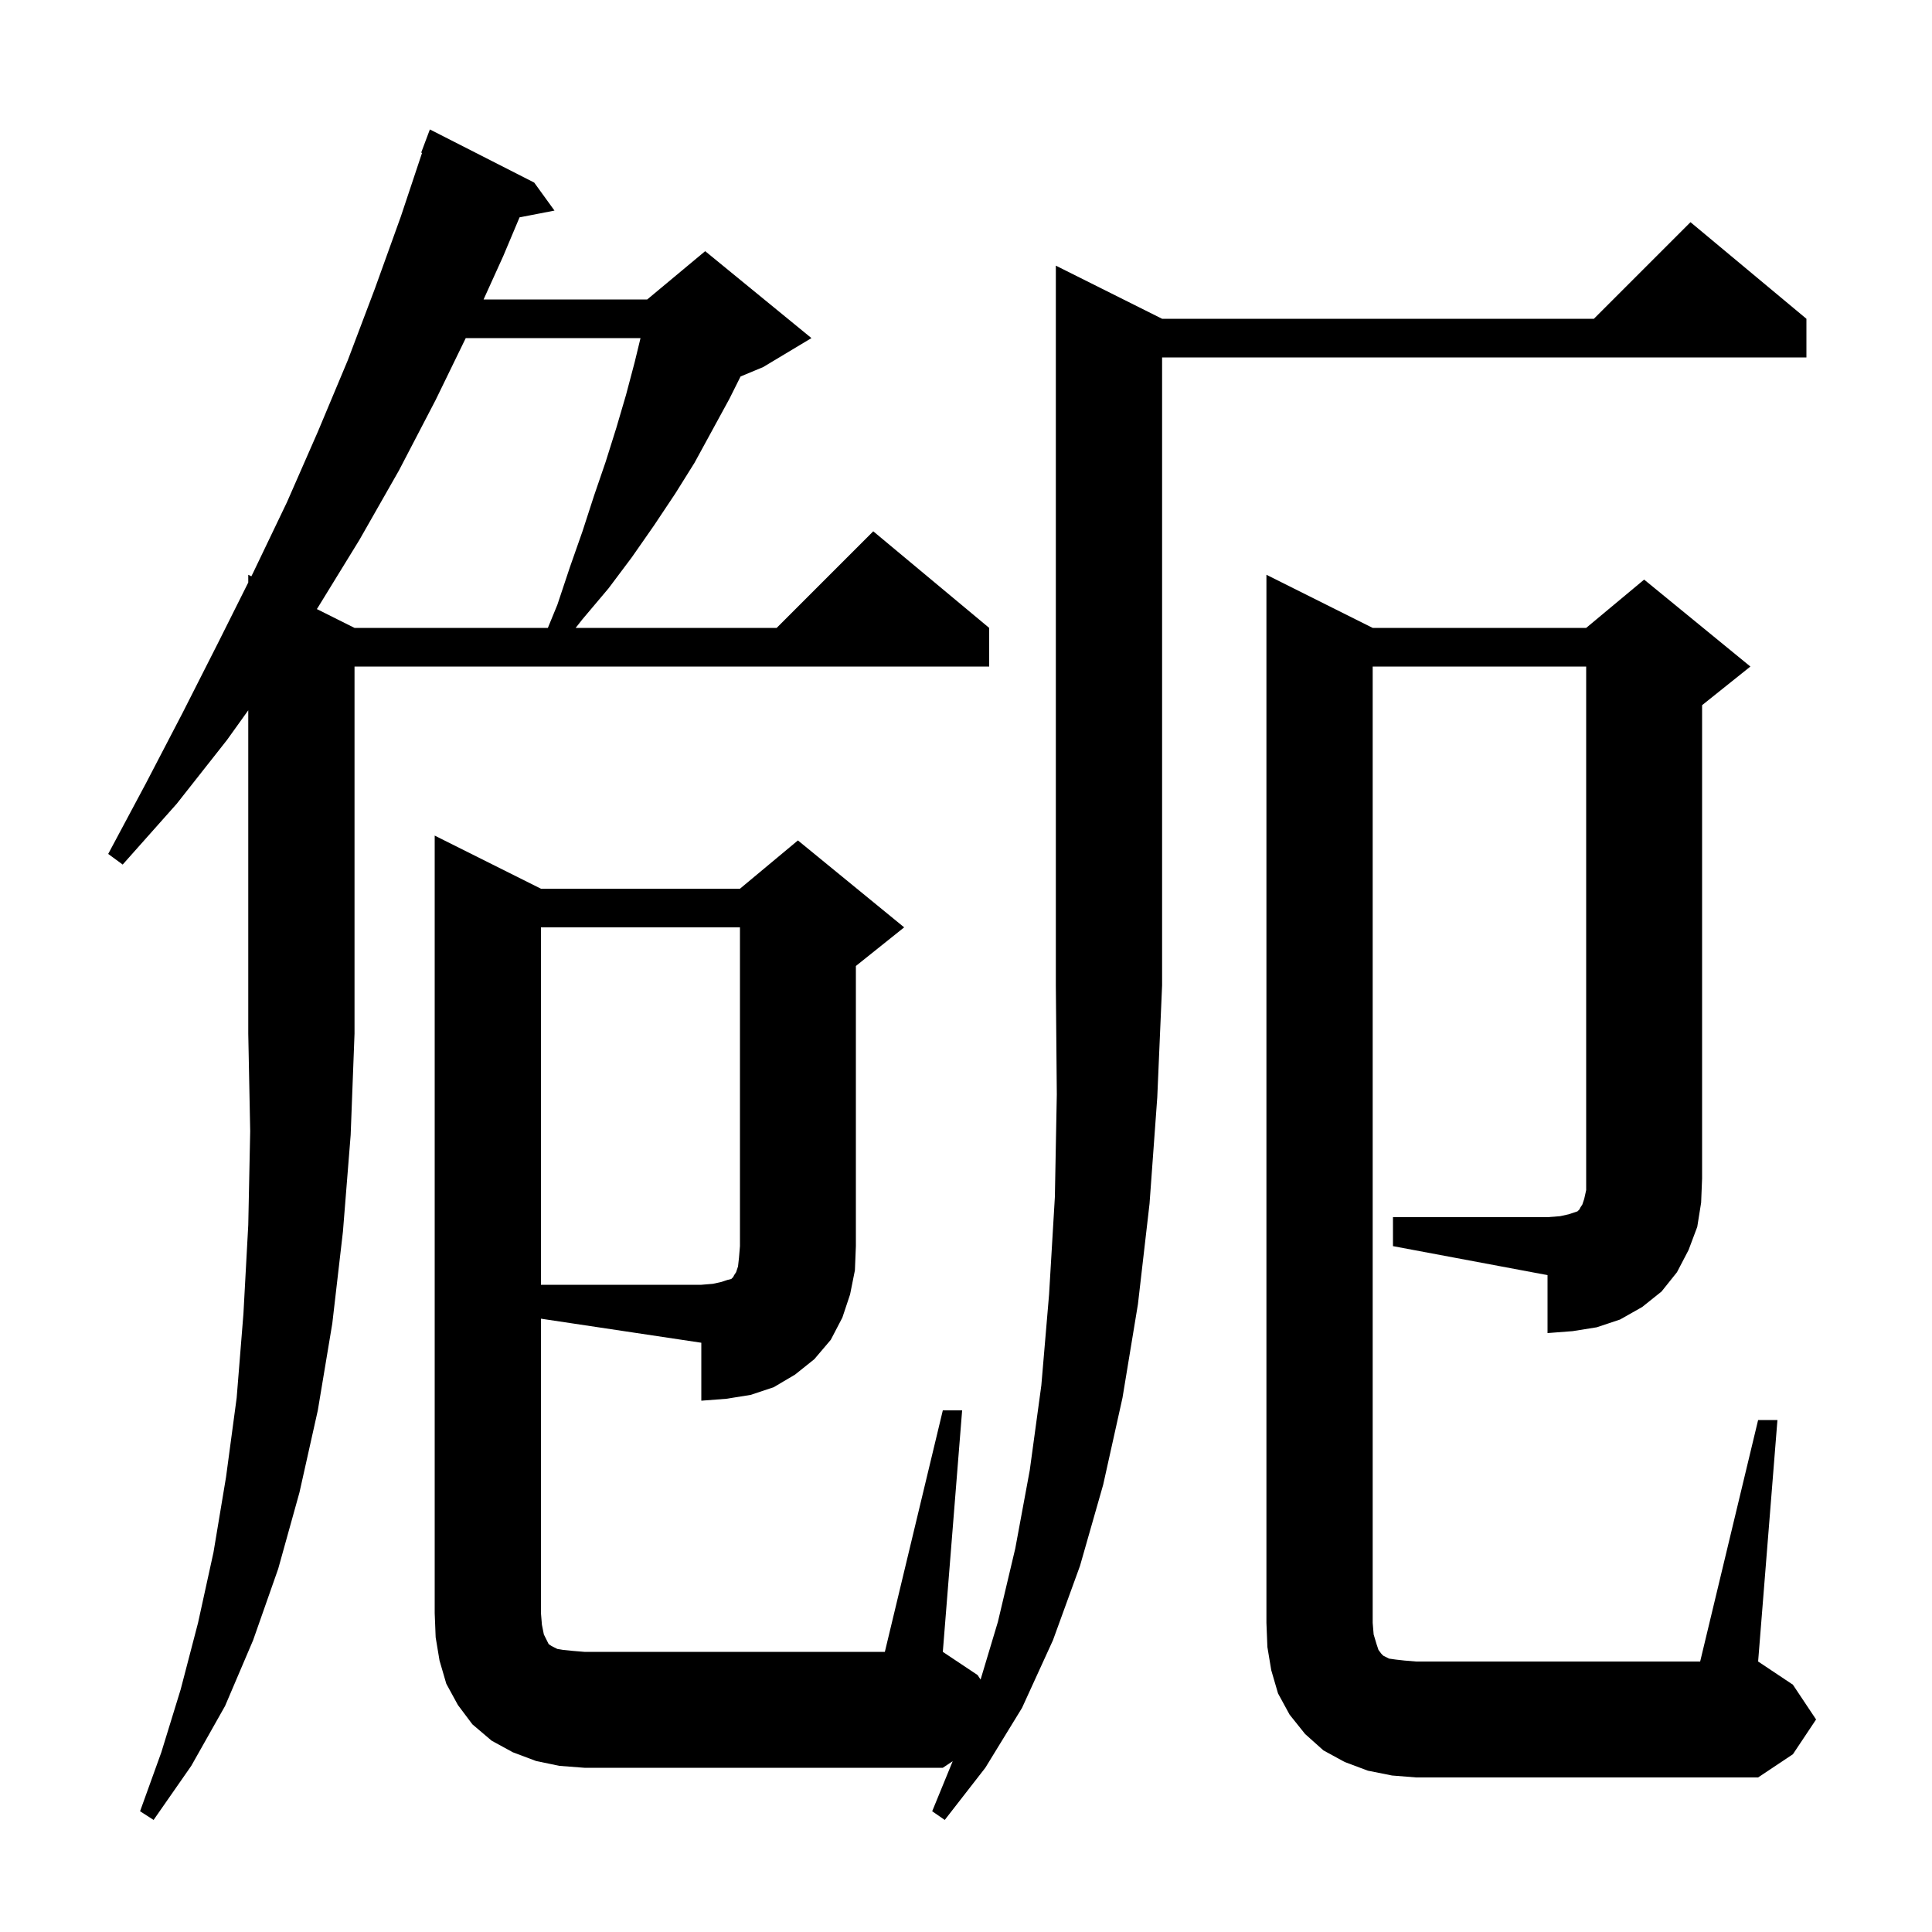 <svg xmlns="http://www.w3.org/2000/svg" xmlns:xlink="http://www.w3.org/1999/xlink" version="1.1" baseProfile="full" viewBox="0 0 200 200" width="200" height="200">
<g fill="black">
<path d="M 56.0 167.0 L 56.1 168.2 L 56.3 169.2 L 56.8 170.2 L 57.1 170.4 L 57.7 170.7 L 58.3 170.8 L 59.3 170.9 L 60.5 171.0 L 91.6 171.0 L 97.6 146.0 L 99.6 146.0 L 97.6 171.0 L 101.2 173.4 L 101.51 173.866 L 103.3 167.9 L 105.1 160.3 L 106.6 152.2 L 107.8 143.4 L 108.6 134.0 L 109.2 123.9 L 109.4 113.3 L 109.3 102.0 L 109.3 27.5 L 120.3 33.0 L 165.0 33.0 L 175.0 23.0 L 187.0 33.0 L 187.0 37.0 L 120.3 37.0 L 120.3 102.0 L 119.8 113.6 L 119.0 124.6 L 117.8 135.0 L 116.2 144.7 L 114.2 153.7 L 111.8 162.1 L 109.0 169.8 L 105.8 176.8 L 102.0 183.0 L 97.8 188.4 L 96.5 187.5 L 98.624 182.317 L 97.6 183.0 L 60.5 183.0 L 57.9 182.8 L 55.5 182.3 L 53.1 181.4 L 50.9 180.2 L 48.9 178.5 L 47.4 176.5 L 46.2 174.3 L 45.5 171.9 L 45.1 169.5 L 45.0 167.0 L 45.0 86.5 L 56.0 92.0 L 76.6 92.0 L 82.6 87.0 L 93.6 96.0 L 88.6 100.0 L 88.6 129.0 L 88.5 131.5 L 88.0 134.0 L 87.2 136.4 L 86.0 138.7 L 84.3 140.7 L 82.3 142.3 L 80.1 143.6 L 77.7 144.4 L 75.2 144.8 L 72.6 145.0 L 72.6 139.0 L 56.0 136.51 Z M 23.5 76.6 L 18.3 83.2 L 12.7 89.5 L 11.2 88.4 L 15.1 81.1 L 18.9 73.8 L 22.6 66.5 L 25.7 60.3 L 25.7 59.5 L 26.02 59.66 L 26.2 59.3 L 29.7 52.0 L 32.9 44.7 L 36.0 37.3 L 38.8 29.9 L 41.5 22.4 L 43.692 15.824 L 43.6 15.8 L 44.5 13.4 L 55.3 18.9 L 57.4 21.8 L 53.785 22.498 L 52.1 26.5 L 50.06 31.0 L 67.0 31.0 L 73.0 26.0 L 84.0 35.0 L 79.0 38.0 L 76.663 38.974 L 75.5 41.3 L 71.9 47.9 L 69.9 51.1 L 67.7 54.4 L 65.4 57.7 L 63.0 60.9 L 60.3 64.1 L 59.591 65.0 L 80.4 65.0 L 90.4 55.0 L 102.4 65.0 L 102.4 69.0 L 36.7 69.0 L 36.7 107.0 L 36.3 117.5 L 35.5 127.5 L 34.4 137.0 L 32.9 146.0 L 31.0 154.5 L 28.8 162.4 L 26.2 169.8 L 23.3 176.6 L 19.8 182.8 L 15.9 188.4 L 14.5 187.5 L 16.7 181.4 L 18.7 174.9 L 20.5 168.0 L 22.1 160.7 L 23.4 152.9 L 24.5 144.7 L 25.2 136.0 L 25.7 126.8 L 25.9 117.1 L 25.7 107.0 L 25.7 73.529 Z M 144.2 126.0 L 160.2 126.0 L 161.5 125.9 L 162.4 125.7 L 163.3 125.4 L 163.5 125.2 L 163.6 125.0 L 163.8 124.7 L 164.0 124.1 L 164.2 123.2 L 164.2 69.0 L 142.1 69.0 L 142.1 168.0 L 142.2 169.2 L 142.5 170.2 L 142.7 170.8 L 143.0 171.2 L 143.2 171.4 L 143.8 171.7 L 144.5 171.8 L 145.4 171.9 L 146.6 172.0 L 176.0 172.0 L 182.0 147.0 L 184.0 147.0 L 182.0 172.0 L 185.6 174.4 L 188.0 178.0 L 185.6 181.6 L 182.0 184.0 L 146.6 184.0 L 144.1 183.8 L 141.6 183.3 L 139.2 182.4 L 137.0 181.2 L 135.1 179.5 L 133.5 177.5 L 132.3 175.3 L 131.6 172.9 L 131.2 170.5 L 131.1 168.0 L 131.1 59.5 L 142.1 65.0 L 164.2 65.0 L 170.2 60.0 L 181.2 69.0 L 176.2 73.0 L 176.2 122.0 L 176.1 124.5 L 175.7 127.0 L 174.8 129.4 L 173.6 131.7 L 172.0 133.7 L 170.0 135.3 L 167.7 136.6 L 165.3 137.4 L 162.8 137.8 L 160.2 138.0 L 160.2 132.0 L 144.2 129.0 Z M 48.214 35.0 L 45.1 41.4 L 41.3 48.7 L 37.2 55.9 L 32.9 62.9 L 32.801 63.051 L 36.7 65.0 L 56.715 65.0 L 57.7 62.6 L 59.0 58.7 L 60.3 55.0 L 61.5 51.3 L 62.7 47.8 L 63.8 44.3 L 64.8 40.9 L 65.7 37.5 L 66.306 35.0 Z M 56.0 96.0 L 56.0 133.0 L 72.6 133.0 L 73.8 132.9 L 74.7 132.7 L 75.3 132.5 L 75.7 132.4 L 75.9 132.2 L 76.0 132.0 L 76.2 131.7 L 76.4 131.1 L 76.5 130.2 L 76.6 129.0 L 76.6 96.0 Z " />
</g>
</svg>
